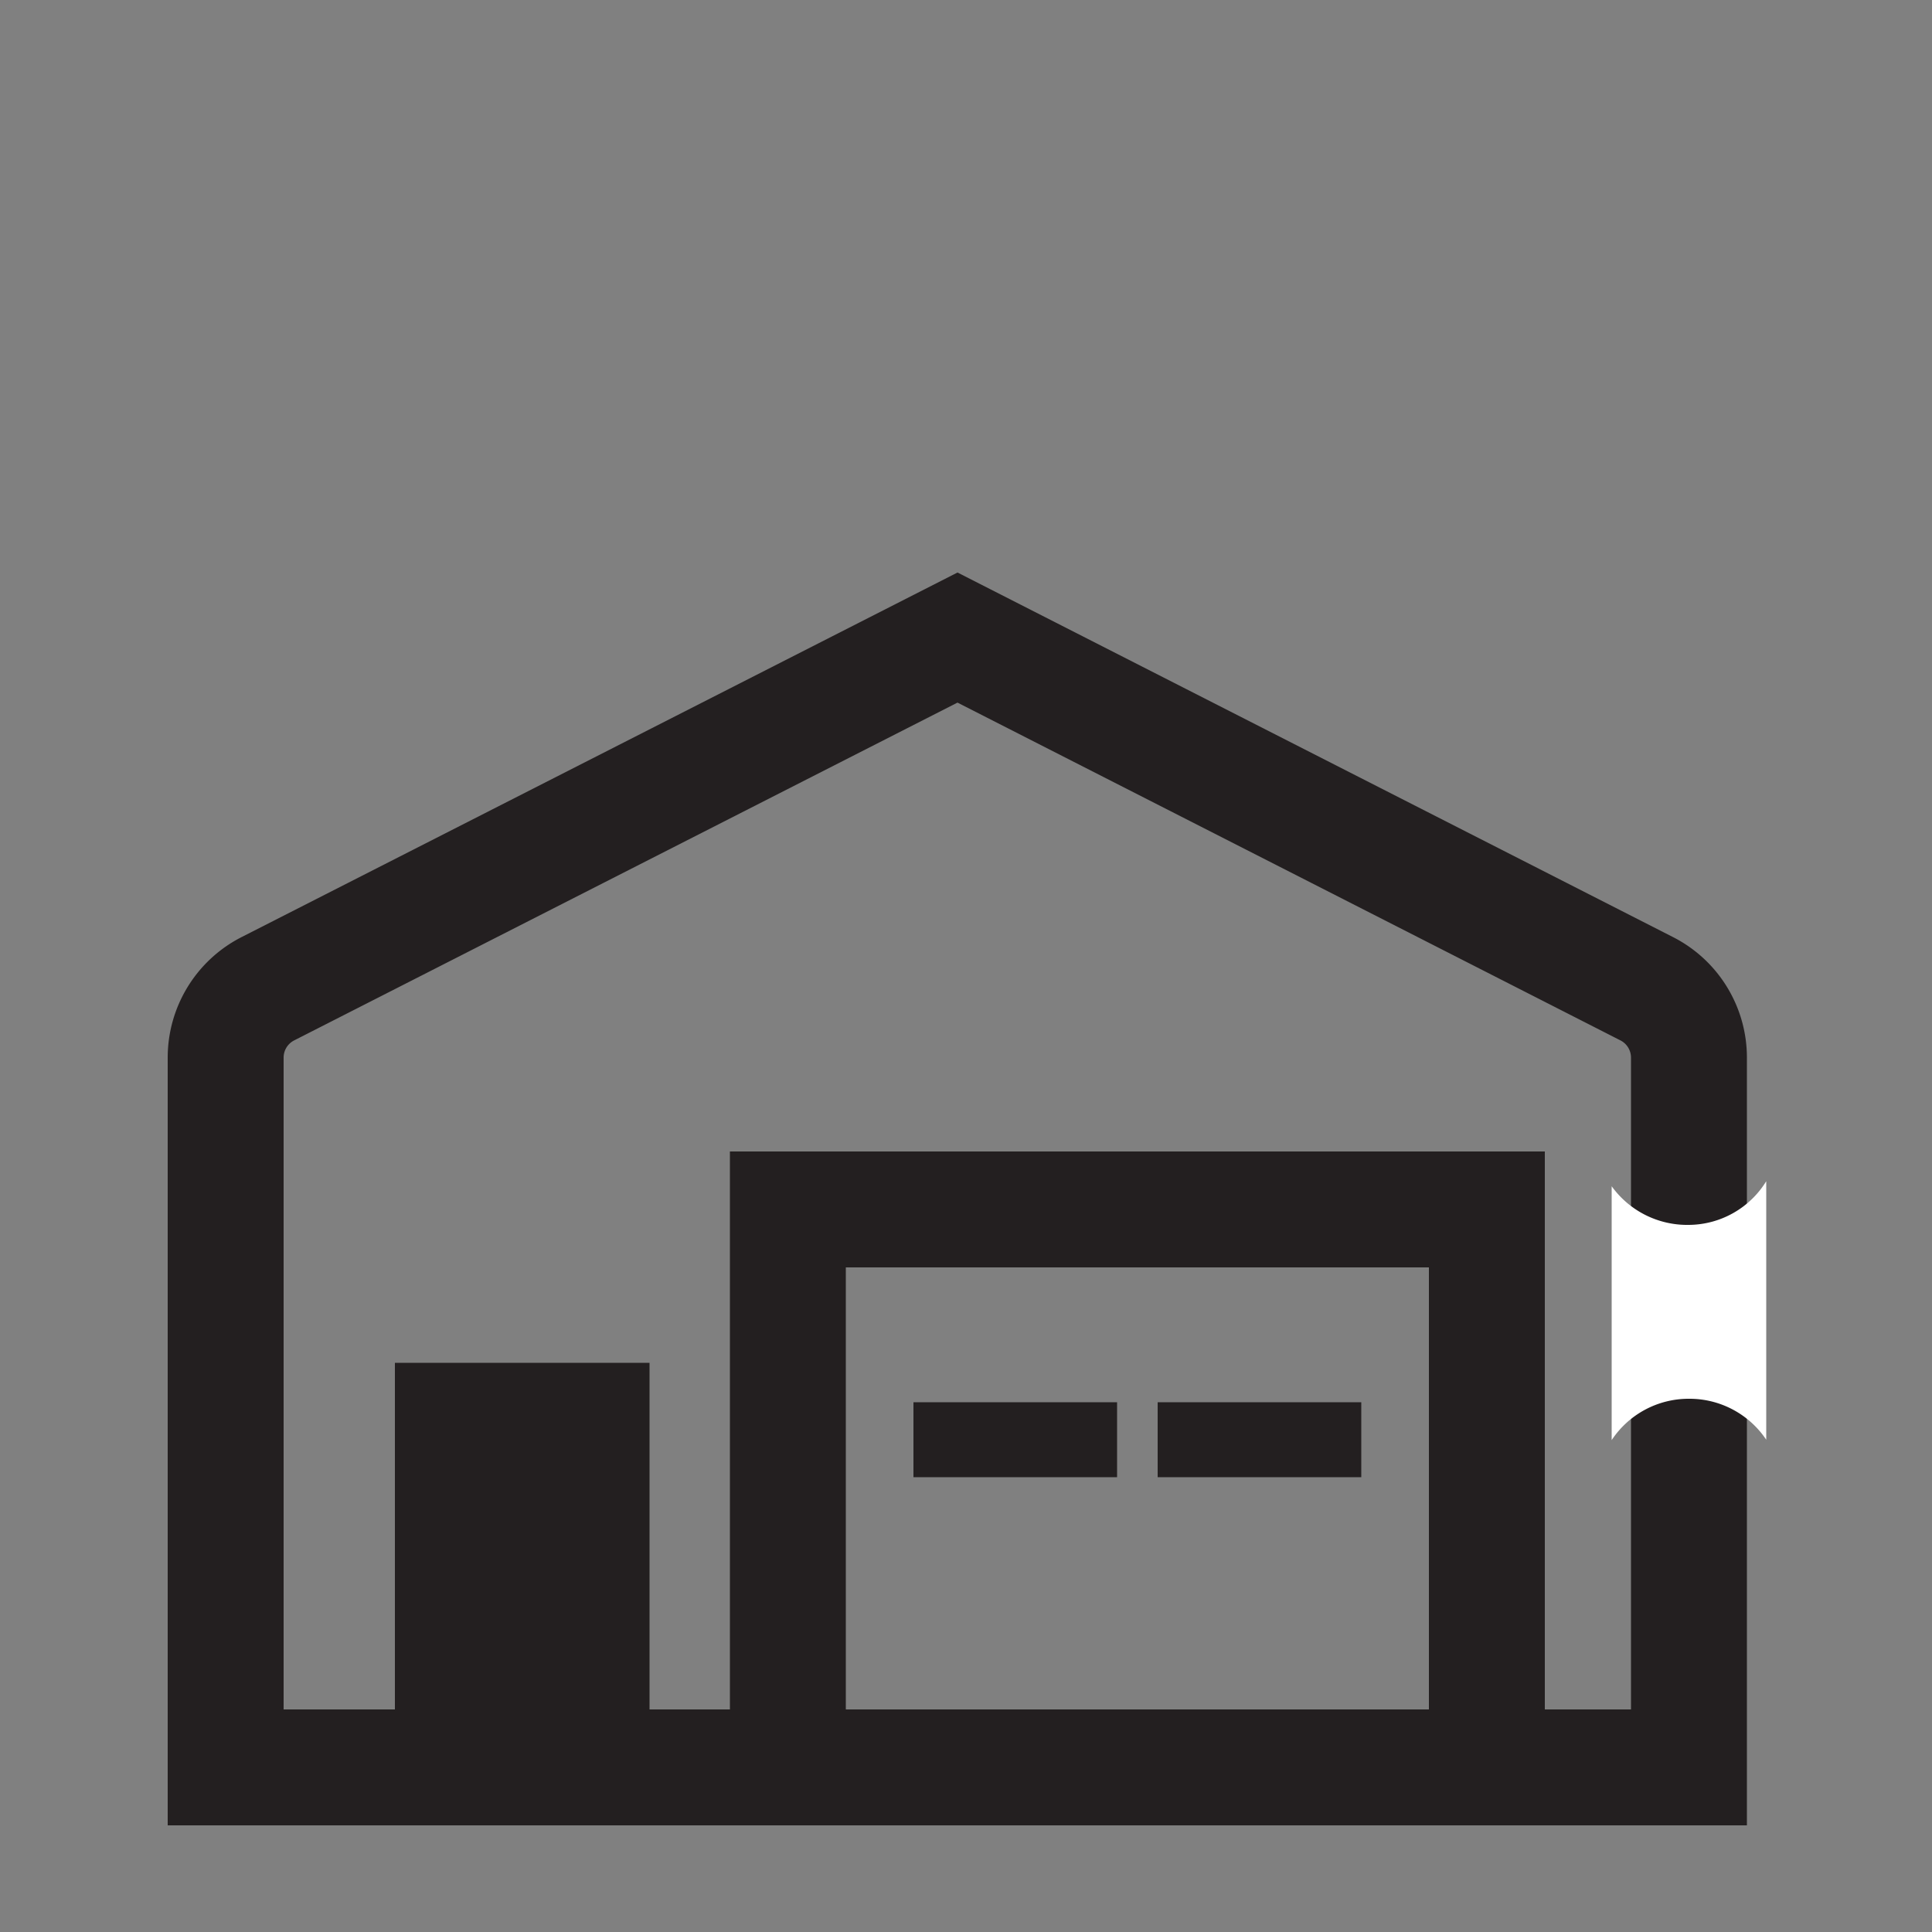 <?xml version="1.0" encoding="UTF-8"?> <svg xmlns="http://www.w3.org/2000/svg" id="Layer_1" data-name="Layer 1" viewBox="0 0 50 50"><rect x="0" y="0" width="50" height="50" fill="#808080" stroke="none"/><defs><style>.cls-1{fill:none;stroke:#231f20;stroke-miterlimit:10;stroke-width:3px;}.cls-2{fill:#231f20;}.cls-3{fill:#fff;}</style></defs><title>WebsiteIcons_garage</title><path class="cls-1" d="M43.71,45.74H5.84V27.37a2,2,0,0,1,1.09-1.78L24.78,16.5l17.84,9.09a2,2,0,0,1,1.09,1.78Z"></path><rect class="cls-2" x="10.22" y="35.27" width="6.59" height="10.48"></rect><rect class="cls-1" x="20.39" y="31.3" width="18.09" height="14.44"></rect><rect class="cls-2" x="23.64" y="36.29" width="5.27" height="1.94"></rect><rect class="cls-2" x="29.96" y="36.29" width="5.27" height="1.94"></rect><path class="cls-3" d="M43.71,36.2a2.39,2.39,0,0,1,2,1.06V30.57a2.37,2.37,0,0,1-2,1.13,2.41,2.41,0,0,1-2-1v6.57A2.39,2.39,0,0,1,43.71,36.2Z"></path></svg> 